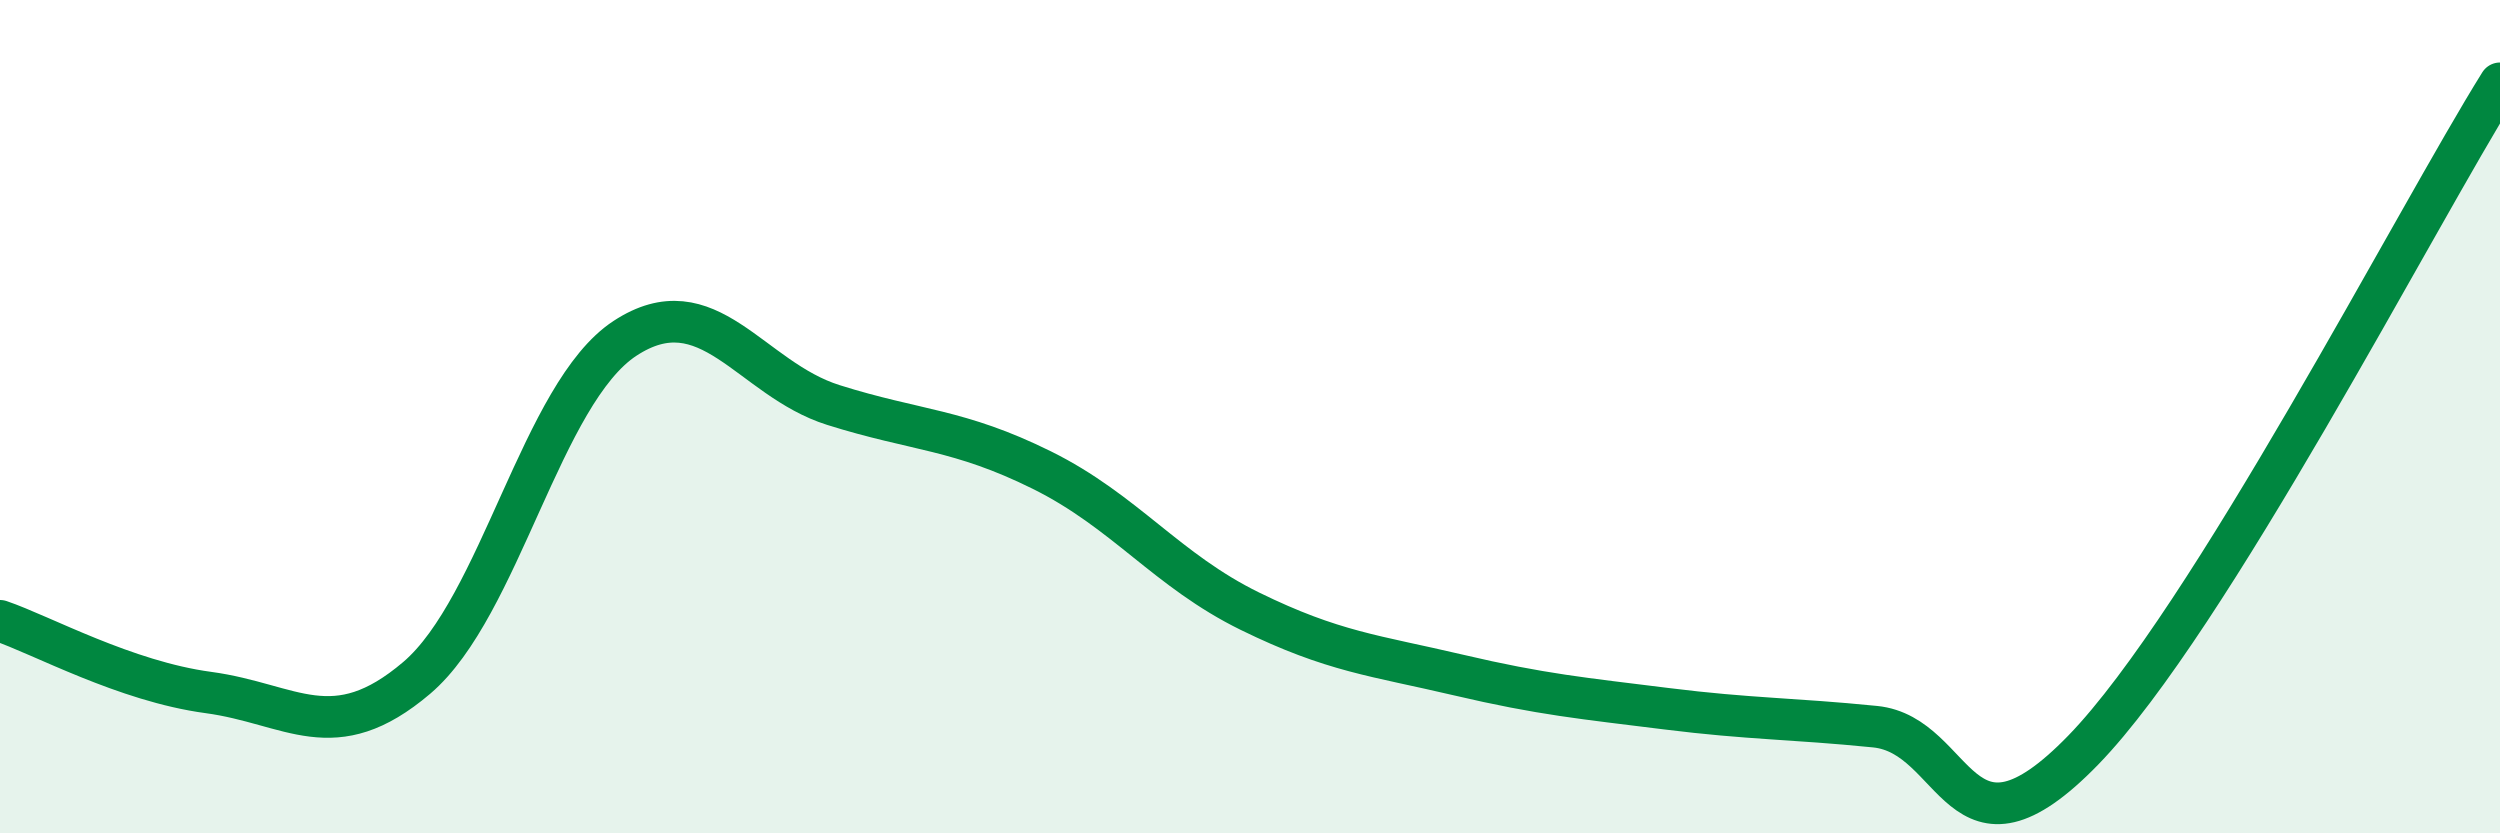 
    <svg width="60" height="20" viewBox="0 0 60 20" xmlns="http://www.w3.org/2000/svg">
      <path
        d="M 0,14.9 C 1,15.24 3,16.35 5,16.62 C 7,16.89 8,17.97 10,16.27 C 12,14.57 13,9.43 15,8.12 C 17,6.81 18,9.09 20,9.72 C 22,10.35 23,10.29 25,11.28 C 27,12.27 28,13.69 30,14.67 C 32,15.65 33,15.73 35,16.2 C 37,16.67 38,16.76 40,17.01 C 42,17.26 43,17.24 45,17.44 C 47,17.64 47,21.09 50,18 C 53,14.91 58,5.2 60,2L60 20L0 20Z"
        fill="#008740"
        opacity="0.1"
        stroke-linecap="round"
        stroke-linejoin="round"
      />
      <path
        d="M 0,14.9 C 1,15.24 3,16.35 5,16.62 C 7,16.89 8,17.97 10,16.27 C 12,14.57 13,9.43 15,8.12 C 17,6.81 18,9.09 20,9.72 C 22,10.35 23,10.29 25,11.28 C 27,12.27 28,13.69 30,14.67 C 32,15.65 33,15.73 35,16.2 C 37,16.67 38,16.76 40,17.01 C 42,17.26 43,17.24 45,17.44 C 47,17.64 47,21.09 50,18 C 53,14.91 58,5.2 60,2"
        stroke="#008740"
        stroke-width="1"
        fill="none"
        stroke-linecap="round"
        stroke-linejoin="round"
      />
    </svg>
  